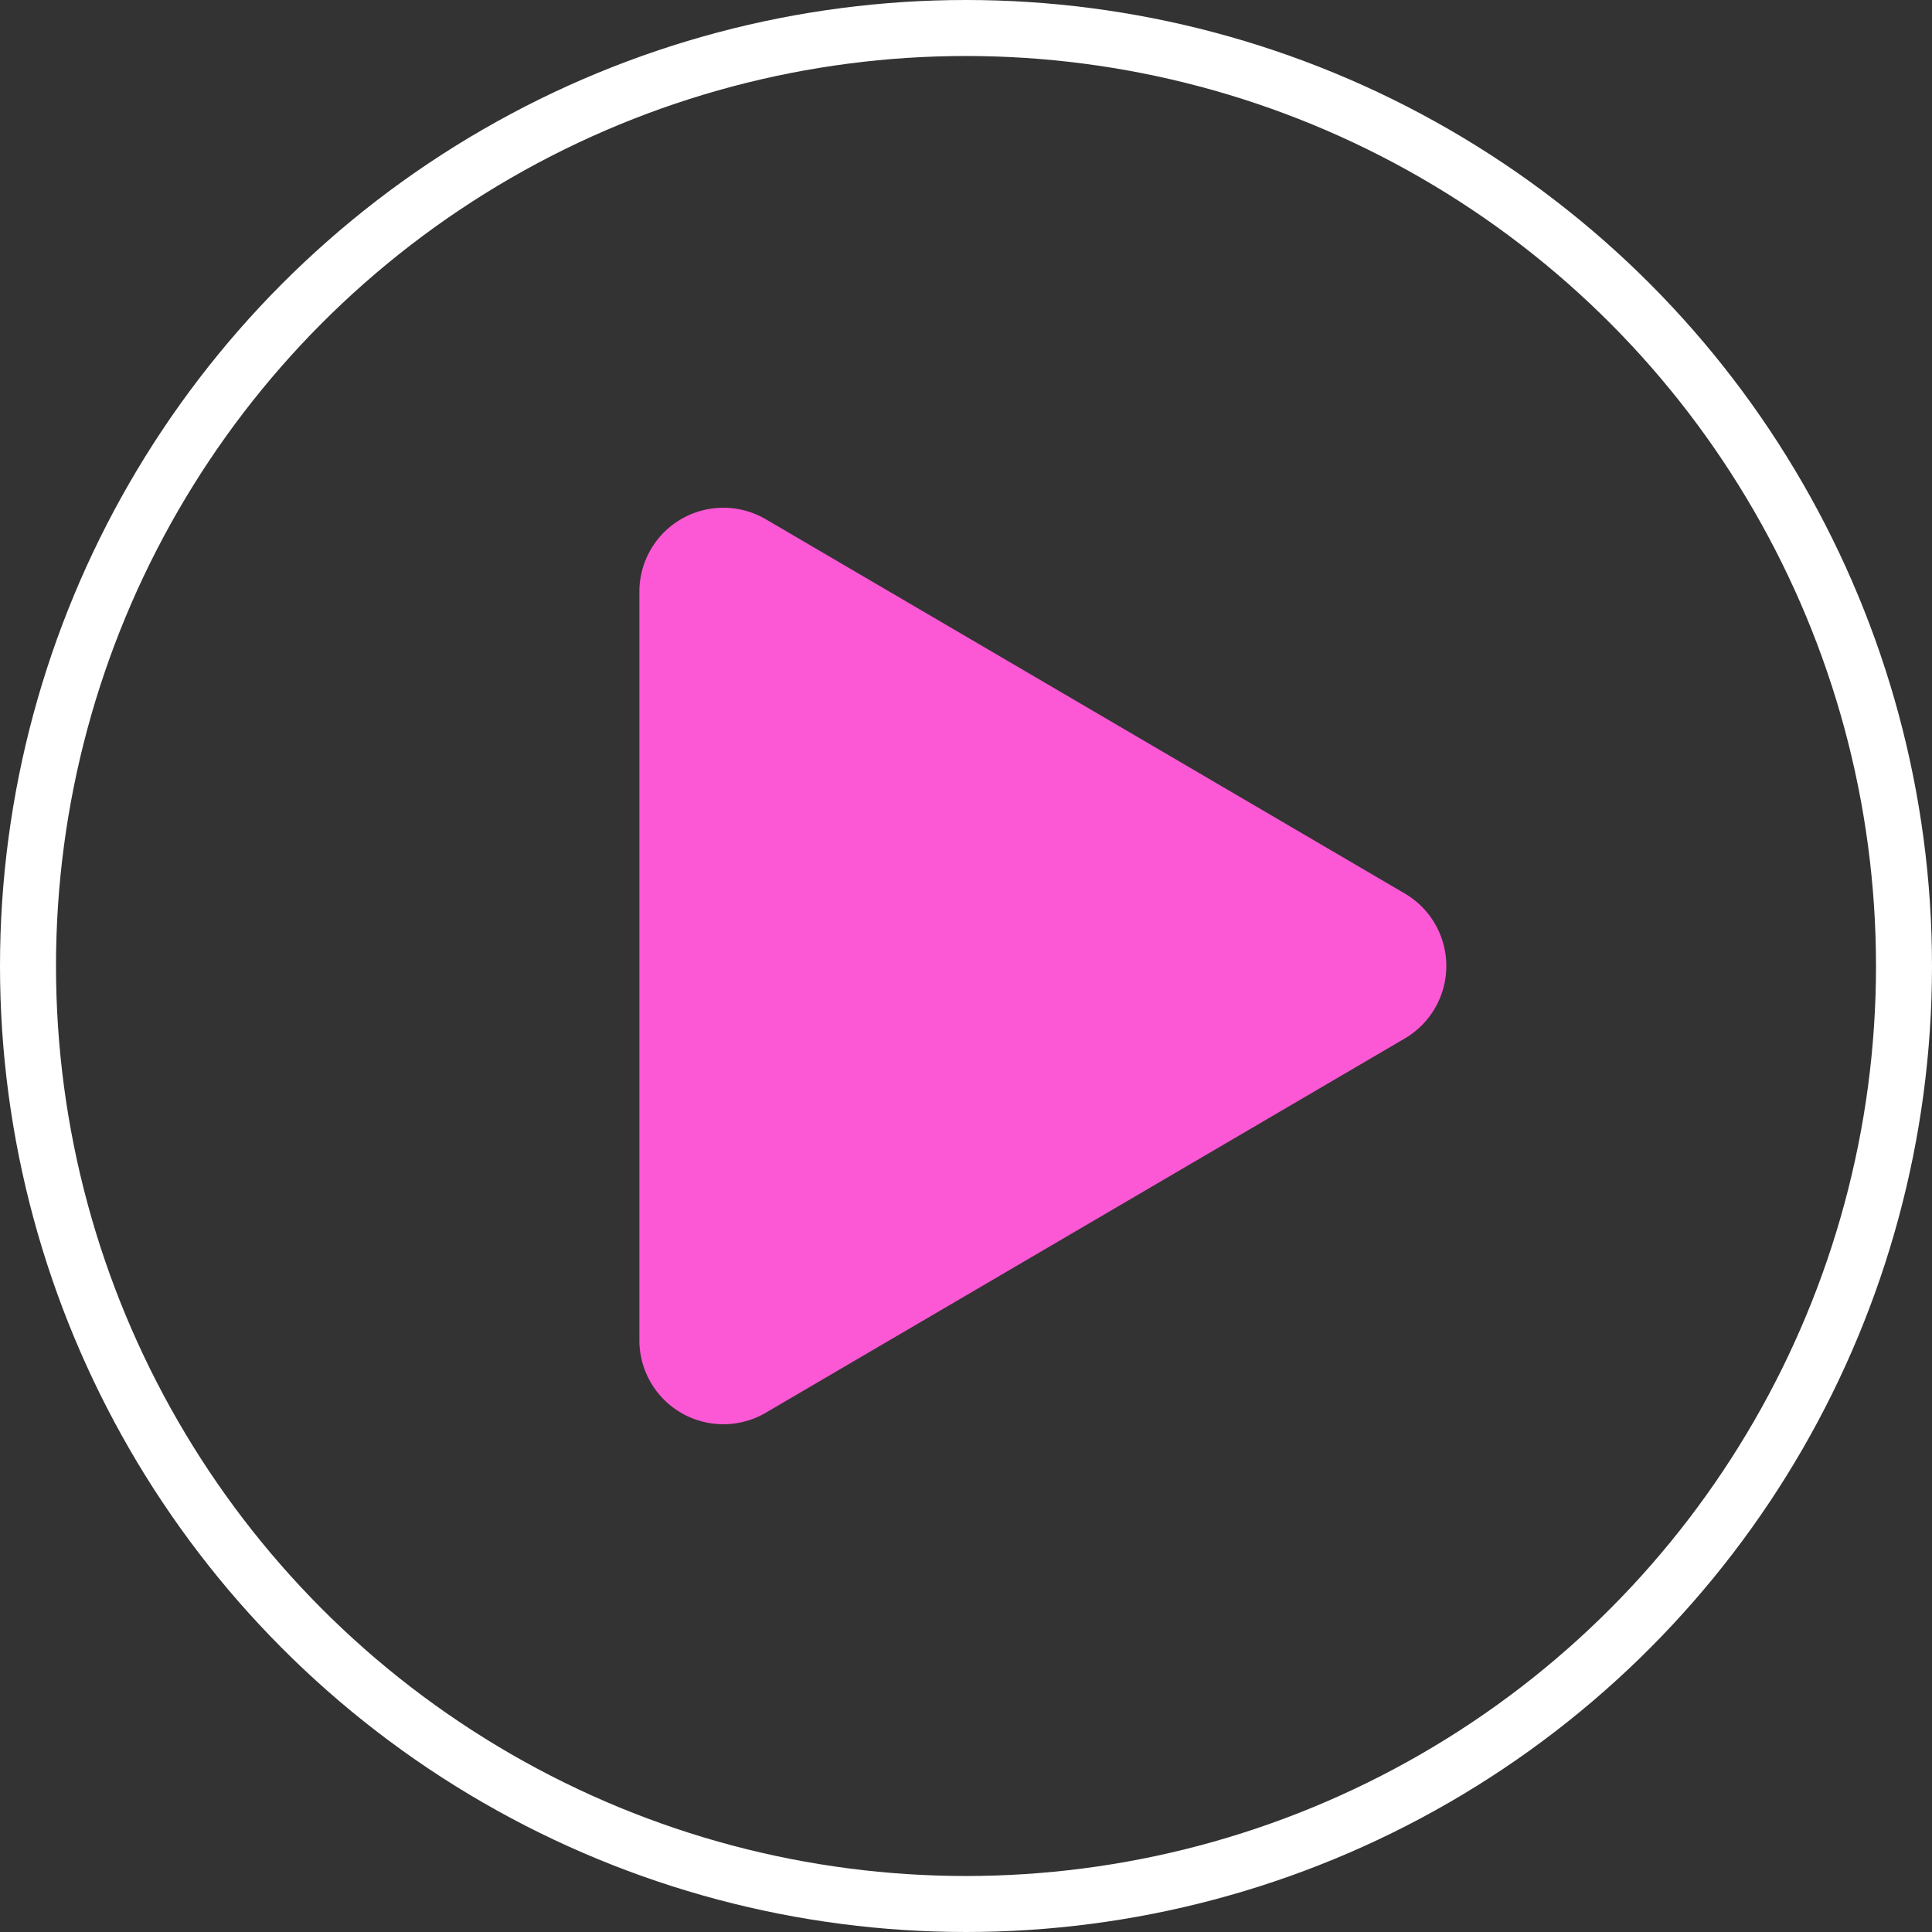 <svg xmlns="http://www.w3.org/2000/svg" width="69" height="69" viewBox="0 0 69 69">
  <rect x="0" y="0" width="69" height="69" fill="#333333" stroke="none"/>
  <g id="Button" transform="translate(-156 -1365)">
    <g id="Ellipse_14" data-name="Ellipse 14" transform="translate(156 1365)" fill="none" stroke="#fff" stroke-width="2">
      <circle cx="34.5" cy="34.5" r="34.5" stroke="none"/>
      <circle cx="34.5" cy="34.5" r="33.5" fill="none"/>
    </g>
    <path id="Polygon_2" data-name="Polygon 2" d="M16.011,4.42a3,3,0,0,1,5.177,0l13.366,22.82a3,3,0,0,1-2.589,4.516H5.234a3,3,0,0,1-2.589-4.516Z" transform="translate(210.591 1380.9) rotate(90)" fill="#fc58d5"/>
  </g>
</svg>
